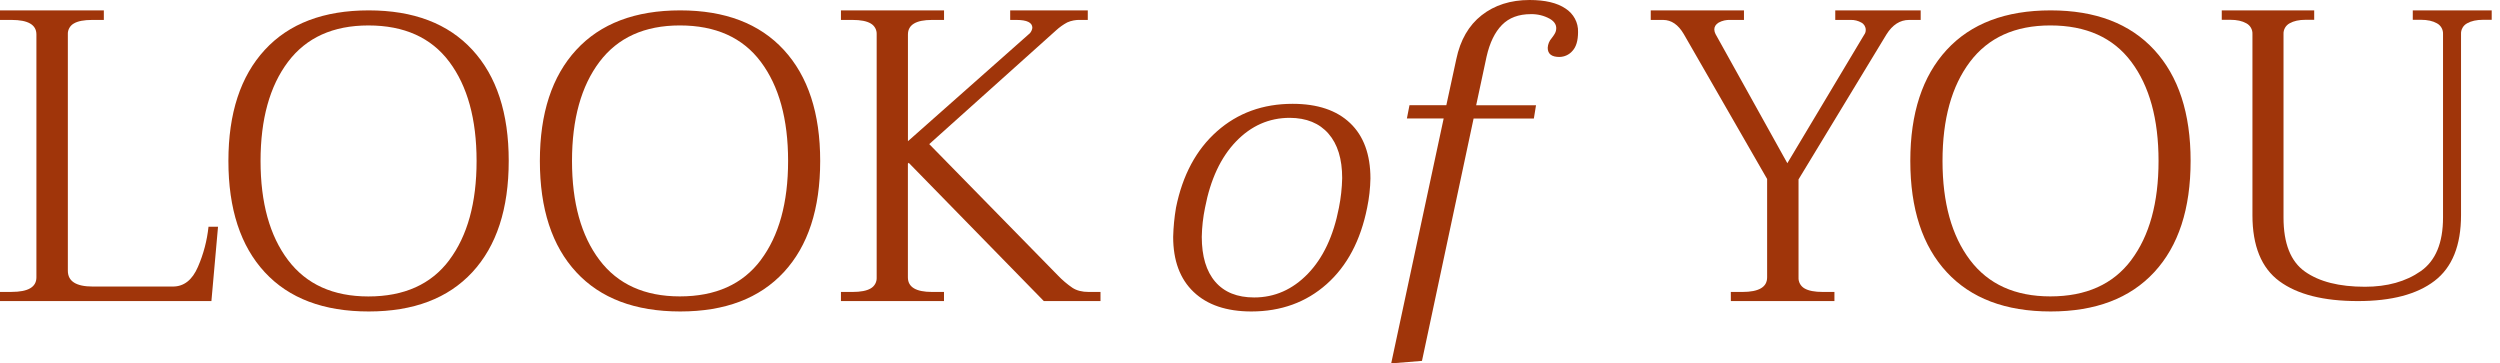 <?xml version="1.0" encoding="UTF-8"?> <svg xmlns="http://www.w3.org/2000/svg" xmlns:xlink="http://www.w3.org/1999/xlink" width="172px" height="25px" viewBox="0 0 172 25"><title>02</title><g id="Page-1" stroke="none" stroke-width="1" fill="none" fill-rule="evenodd"><g id="внутренняя" transform="translate(-634, -32)" fill="#A0350A" fill-rule="nonzero"><g id="02" transform="translate(634, 32)"><path d="M0,20.083 L0.797,20.083 C1.935,20.083 2.505,19.75 2.505,19.083 L2.505,2.371 C2.505,1.705 1.935,1.371 0.797,1.371 L0,1.371 L0,0.714 L7.144,0.714 L7.144,1.371 L6.348,1.371 C5.778,1.371 5.356,1.452 5.081,1.615 C4.81,1.767 4.65,2.061 4.668,2.371 L4.668,18.626 C4.668,19.351 5.237,19.714 6.376,19.714 L11.897,19.714 C12.656,19.714 13.23,19.262 13.619,18.358 C14,17.482 14.246,16.552 14.345,15.601 L15,15.601 L14.545,20.714 L0,20.714 L0,20.083 Z" id="Path"></path><path d="M18.216,18.728 C16.548,16.925 15.714,14.374 15.714,11.073 C15.714,7.793 16.548,5.246 18.216,3.434 C19.883,1.621 22.267,0.715 25.368,0.714 C28.452,0.714 30.829,1.619 32.499,3.43 C34.168,5.24 35.002,7.787 35,11.069 C35,14.369 34.166,16.921 32.499,18.724 C30.831,20.527 28.456,21.429 25.372,21.429 C22.269,21.431 19.883,20.531 18.216,18.728 Z M30.909,17.893 C32.163,16.223 32.789,13.95 32.789,11.073 C32.788,8.197 32.163,5.924 30.913,4.254 C29.662,2.584 27.806,1.75 25.343,1.751 C22.918,1.751 21.076,2.585 19.816,4.254 C18.557,5.923 17.927,8.196 17.926,11.073 C17.926,13.951 18.556,16.225 19.816,17.893 C21.077,19.561 22.919,20.395 25.343,20.396 C27.805,20.396 29.662,19.562 30.913,17.893 L30.909,17.893 Z" id="Shape"></path><path d="M39.646,18.724 C37.977,16.922 37.143,14.371 37.143,11.071 C37.143,7.791 37.977,5.245 39.646,3.433 C41.314,1.621 43.699,0.715 46.799,0.714 C49.882,0.714 52.258,1.621 53.927,3.433 C55.595,5.246 56.429,7.792 56.429,11.071 C56.429,14.371 55.595,16.922 53.927,18.724 C52.259,20.527 49.884,21.429 46.802,21.429 C43.699,21.429 41.313,20.527 39.646,18.724 Z M52.341,17.89 C53.594,16.22 54.221,13.948 54.221,11.071 C54.221,8.195 53.595,5.923 52.344,4.253 C51.094,2.584 49.237,1.75 46.773,1.75 C44.348,1.75 42.506,2.585 41.246,4.253 C39.986,5.922 39.355,8.195 39.354,11.071 C39.354,13.949 39.985,16.222 41.246,17.89 C42.506,19.557 44.349,20.392 46.773,20.392 C49.236,20.392 51.093,19.558 52.344,17.89 L52.341,17.89 Z" id="Shape"></path><path d="M75.714,20.086 L75.714,20.714 L71.815,20.714 L62.519,11.2 L62.463,11.258 L62.463,19.086 C62.463,19.752 63.018,20.086 64.127,20.086 L64.947,20.086 L64.947,20.714 L57.857,20.714 L57.857,20.086 L58.649,20.086 C59.213,20.086 59.632,20.005 59.905,19.843 C60.174,19.69 60.333,19.396 60.315,19.086 L60.315,2.372 C60.333,2.061 60.174,1.767 59.905,1.615 C59.632,1.452 59.213,1.371 58.649,1.371 L57.857,1.371 L57.857,0.714 L64.95,0.714 L64.95,1.371 L64.13,1.371 C63.021,1.371 62.466,1.705 62.466,2.372 L62.466,9.715 L70.857,2.286 C70.949,2.182 71.008,2.053 71.026,1.915 C71.026,1.552 70.659,1.371 69.924,1.371 L69.501,1.371 L69.501,0.714 L74.839,0.714 L74.839,1.371 L74.33,1.371 C74.019,1.358 73.71,1.416 73.426,1.542 C73.15,1.691 72.894,1.873 72.662,2.085 L63.932,9.915 L72.776,18.943 C73.081,19.263 73.418,19.55 73.782,19.8 C74.073,19.991 74.445,20.086 74.897,20.086 L75.714,20.086 Z" id="Path"></path><path d="M82.122,20.086 C81.183,19.193 80.714,17.93 80.714,16.297 C80.731,15.623 80.796,14.951 80.909,14.286 C81.36,12.051 82.298,10.302 83.725,9.037 C85.152,7.773 86.888,7.142 88.933,7.143 C90.642,7.143 91.96,7.585 92.889,8.469 C93.818,9.353 94.284,10.623 94.286,12.277 C94.273,12.953 94.198,13.627 94.06,14.288 C93.61,16.543 92.681,18.296 91.273,19.548 C89.865,20.8 88.138,21.427 86.092,21.429 C84.384,21.427 83.06,20.98 82.122,20.086 Z M89.978,18.837 C91.029,17.749 91.742,16.235 92.117,14.295 C92.252,13.623 92.327,12.94 92.342,12.254 C92.342,10.934 92.028,9.914 91.399,9.195 C90.771,8.476 89.884,8.113 88.738,8.107 C87.312,8.107 86.077,8.651 85.033,9.739 C83.989,10.827 83.28,12.343 82.907,14.286 C82.77,14.947 82.694,15.621 82.682,16.297 C82.682,17.637 82.992,18.667 83.611,19.387 C84.231,20.106 85.122,20.465 86.286,20.465 C87.696,20.465 88.927,19.922 89.978,18.837 Z" id="Shape"></path><path d="M107.706,0.586 C108.265,0.946 108.592,1.557 108.57,2.202 C108.57,2.797 108.44,3.228 108.183,3.504 C107.963,3.762 107.635,3.914 107.287,3.919 C106.752,3.919 106.483,3.709 106.483,3.29 C106.495,3.048 106.589,2.817 106.751,2.631 C106.93,2.403 107.029,2.231 107.049,2.117 C107.128,1.773 106.984,1.496 106.617,1.287 C106.222,1.071 105.774,0.963 105.319,0.973 C104.484,0.973 103.823,1.22 103.335,1.716 C102.847,2.211 102.494,2.938 102.276,3.895 L101.56,7.242 L105.678,7.242 L105.529,8.157 L101.383,8.157 L97.832,24.829 L95.714,25 L99.324,8.152 L96.794,8.152 L96.973,7.237 L99.508,7.237 L100.194,4.067 C100.469,2.751 101.051,1.745 101.938,1.049 C102.826,0.353 103.923,0.003 105.23,0 C106.303,0 107.128,0.195 107.706,0.586 Z" id="Path"></path><path d="M119.08,20.086 L119.874,20.086 C121.01,20.086 121.578,19.752 121.578,19.086 L121.578,12.314 L115.843,2.343 C115.464,1.696 114.991,1.372 114.423,1.371 L113.571,1.371 L113.571,0.714 L119.985,0.714 L119.985,1.371 L119.048,1.371 C118.766,1.357 118.486,1.421 118.239,1.557 C118.042,1.681 117.944,1.838 117.944,2.028 C117.948,2.138 117.977,2.246 118.028,2.343 L122.969,11.229 L128.249,2.4 C128.326,2.303 128.366,2.181 128.363,2.057 C128.364,1.848 128.251,1.656 128.068,1.557 C127.84,1.426 127.579,1.361 127.316,1.371 L126.266,1.371 L126.266,0.714 L132.143,0.714 L132.143,1.371 L131.347,1.371 C130.723,1.371 130.203,1.705 129.786,2.372 L123.739,12.343 L123.739,19.086 C123.721,19.396 123.881,19.69 124.151,19.843 C124.425,20.005 124.846,20.086 125.415,20.086 L126.209,20.086 L126.209,20.714 L119.083,20.714 L119.08,20.086 Z" id="Path"></path><path d="M133.935,18.724 C132.264,16.922 131.429,14.371 131.429,11.071 C131.429,7.791 132.263,5.245 133.93,3.433 C135.598,1.621 137.983,0.715 141.085,0.714 C144.168,0.714 146.544,1.621 148.212,3.433 C149.881,5.246 150.715,7.792 150.714,11.071 C150.714,14.371 149.88,16.922 148.212,18.724 C146.544,20.527 144.168,21.429 141.085,21.429 C137.986,21.429 135.602,20.527 133.935,18.724 Z M146.63,17.89 C147.882,16.222 148.508,13.949 148.508,11.071 C148.508,8.194 147.883,5.921 146.633,4.253 C145.383,2.584 143.526,1.75 141.062,1.75 C138.637,1.75 136.795,2.585 135.535,4.253 C134.274,5.922 133.645,8.195 133.645,11.071 C133.645,13.949 134.276,16.222 135.537,17.89 C136.797,19.557 138.64,20.392 141.064,20.392 C143.526,20.392 145.382,19.558 146.633,17.89 L146.63,17.89 Z" id="Shape"></path><path d="M156.825,19.349 C155.586,18.439 154.967,16.922 154.968,14.799 L154.968,2.348 C154.984,2.039 154.82,1.747 154.546,1.602 C154.264,1.442 153.898,1.362 153.449,1.362 L152.857,1.362 L152.857,0.714 L159.217,0.714 L159.217,1.362 L158.626,1.362 C158.176,1.362 157.81,1.442 157.528,1.602 C157.255,1.748 157.09,2.039 157.106,2.348 L157.106,14.968 C157.106,16.753 157.599,17.992 158.583,18.687 C159.568,19.382 160.942,19.729 162.706,19.729 C164.244,19.729 165.525,19.371 166.547,18.656 C167.57,17.94 168.081,16.71 168.08,14.965 L168.08,2.348 C168.097,2.039 167.932,1.747 167.658,1.602 C167.377,1.442 167.011,1.362 166.561,1.362 L165.999,1.362 L165.999,0.714 L171.429,0.714 L171.429,1.362 L170.838,1.362 C170.388,1.362 170.022,1.442 169.741,1.602 C169.467,1.747 169.302,2.039 169.319,2.348 L169.319,14.798 C169.319,16.883 168.714,18.391 167.503,19.32 C166.293,20.25 164.534,20.714 162.227,20.714 C159.864,20.715 158.064,20.26 156.825,19.349 Z" id="Path"></path></g></g></g></svg> 